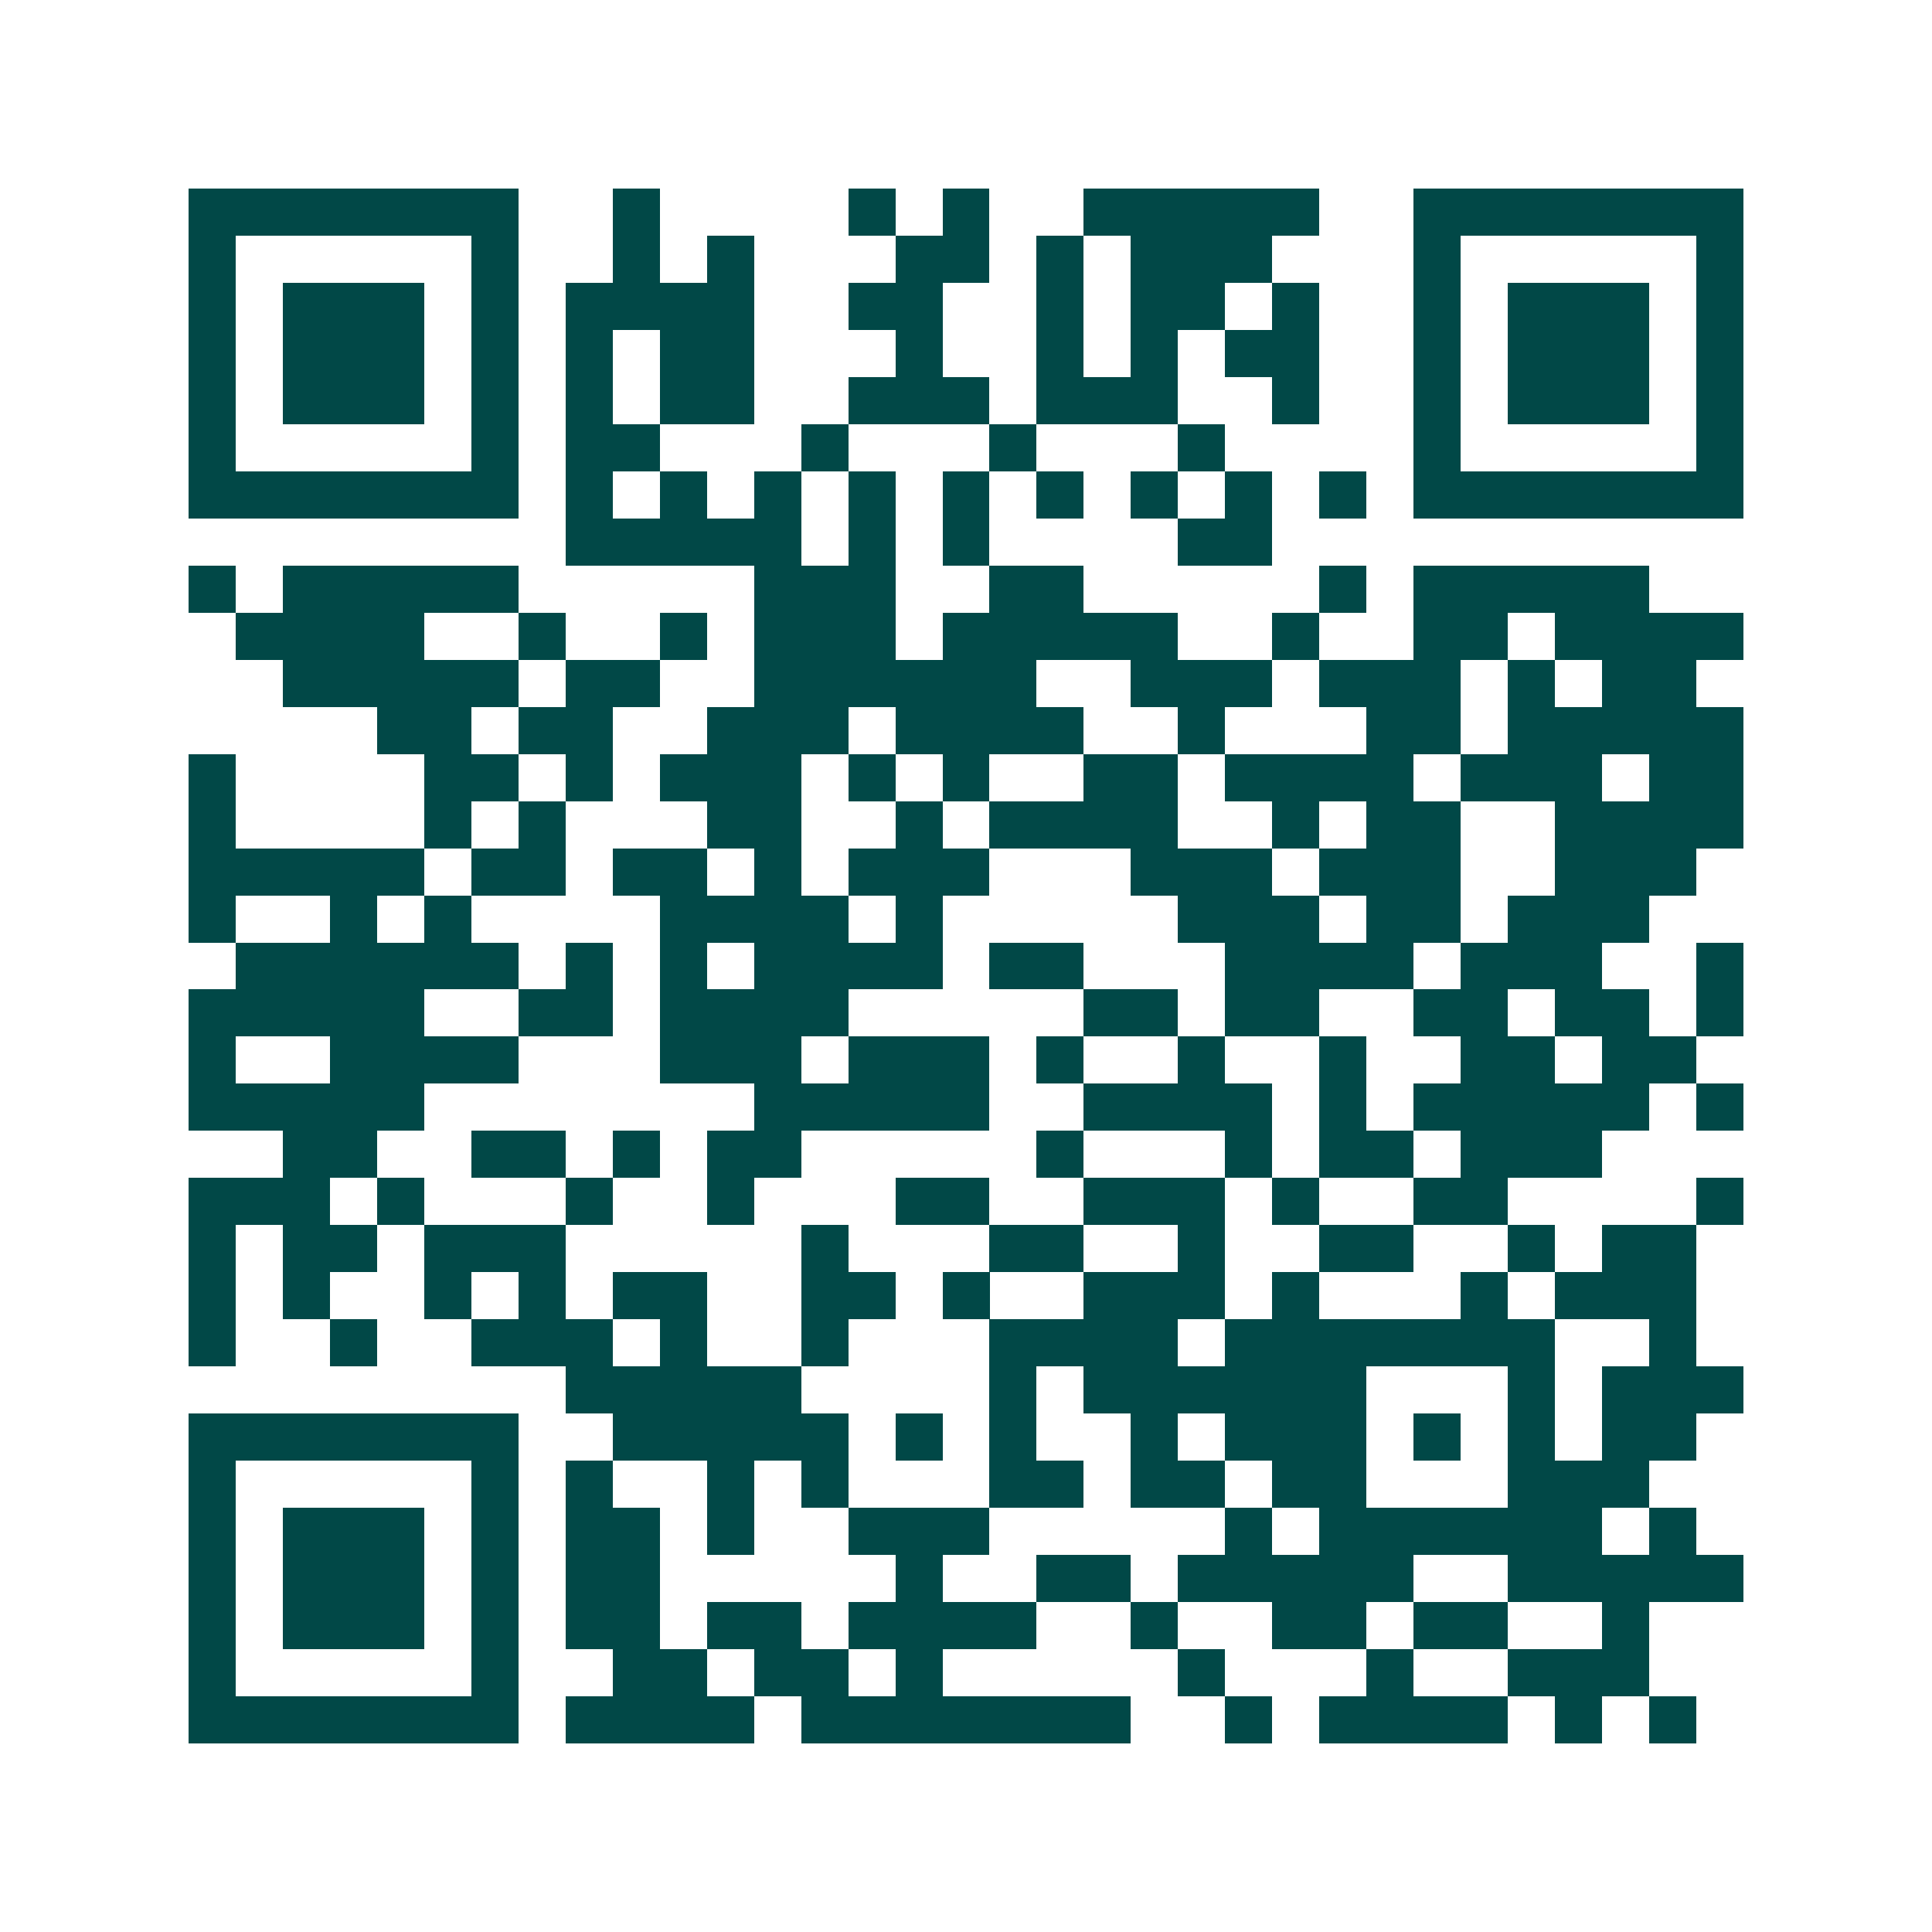 <svg xmlns="http://www.w3.org/2000/svg" width="200" height="200" viewBox="0 0 41 41" shape-rendering="crispEdges"><path fill="#ffffff" d="M0 0h41v41H0z"/><path stroke="#014847" d="M4 4.5h7m2 0h1m4 0h1m1 0h1m2 0h5m2 0h7M4 5.5h1m5 0h1m2 0h1m1 0h1m3 0h2m1 0h1m1 0h3m3 0h1m5 0h1M4 6.5h1m1 0h3m1 0h1m1 0h4m2 0h2m2 0h1m1 0h2m1 0h1m2 0h1m1 0h3m1 0h1M4 7.5h1m1 0h3m1 0h1m1 0h1m1 0h2m3 0h1m2 0h1m1 0h1m1 0h2m2 0h1m1 0h3m1 0h1M4 8.5h1m1 0h3m1 0h1m1 0h1m1 0h2m2 0h3m1 0h3m2 0h1m2 0h1m1 0h3m1 0h1M4 9.5h1m5 0h1m1 0h2m3 0h1m3 0h1m3 0h1m4 0h1m5 0h1M4 10.5h7m1 0h1m1 0h1m1 0h1m1 0h1m1 0h1m1 0h1m1 0h1m1 0h1m1 0h1m1 0h7M12 11.5h5m1 0h1m1 0h1m4 0h2M4 12.5h1m1 0h5m5 0h3m2 0h2m5 0h1m1 0h5M5 13.5h4m2 0h1m2 0h1m1 0h3m1 0h5m2 0h1m2 0h2m1 0h4M6 14.5h5m1 0h2m2 0h6m2 0h3m1 0h3m1 0h1m1 0h2M8 15.5h2m1 0h2m2 0h3m1 0h4m2 0h1m3 0h2m1 0h5M4 16.5h1m4 0h2m1 0h1m1 0h3m1 0h1m1 0h1m2 0h2m1 0h4m1 0h3m1 0h2M4 17.5h1m4 0h1m1 0h1m3 0h2m2 0h1m1 0h4m2 0h1m1 0h2m2 0h4M4 18.5h5m1 0h2m1 0h2m1 0h1m1 0h3m3 0h3m1 0h3m2 0h3M4 19.5h1m2 0h1m1 0h1m4 0h4m1 0h1m5 0h3m1 0h2m1 0h3M5 20.5h6m1 0h1m1 0h1m1 0h4m1 0h2m3 0h4m1 0h3m2 0h1M4 21.5h5m2 0h2m1 0h4m5 0h2m1 0h2m2 0h2m1 0h2m1 0h1M4 22.5h1m2 0h4m3 0h3m1 0h3m1 0h1m2 0h1m2 0h1m2 0h2m1 0h2M4 23.5h5m7 0h5m2 0h4m1 0h1m1 0h5m1 0h1M6 24.5h2m2 0h2m1 0h1m1 0h2m5 0h1m3 0h1m1 0h2m1 0h3M4 25.5h3m1 0h1m3 0h1m2 0h1m3 0h2m2 0h3m1 0h1m2 0h2m4 0h1M4 26.5h1m1 0h2m1 0h3m5 0h1m3 0h2m2 0h1m2 0h2m2 0h1m1 0h2M4 27.5h1m1 0h1m2 0h1m1 0h1m1 0h2m2 0h2m1 0h1m2 0h3m1 0h1m3 0h1m1 0h3M4 28.5h1m2 0h1m2 0h3m1 0h1m2 0h1m3 0h4m1 0h7m2 0h1M12 29.5h5m4 0h1m1 0h6m3 0h1m1 0h3M4 30.5h7m2 0h5m1 0h1m1 0h1m2 0h1m1 0h3m1 0h1m1 0h1m1 0h2M4 31.5h1m5 0h1m1 0h1m2 0h1m1 0h1m3 0h2m1 0h2m1 0h2m3 0h3M4 32.5h1m1 0h3m1 0h1m1 0h2m1 0h1m2 0h3m5 0h1m1 0h6m1 0h1M4 33.5h1m1 0h3m1 0h1m1 0h2m5 0h1m2 0h2m1 0h5m2 0h5M4 34.5h1m1 0h3m1 0h1m1 0h2m1 0h2m1 0h4m2 0h1m2 0h2m1 0h2m2 0h1M4 35.5h1m5 0h1m2 0h2m1 0h2m1 0h1m5 0h1m3 0h1m2 0h3M4 36.5h7m1 0h4m1 0h7m2 0h1m1 0h4m1 0h1m1 0h1"/></svg>
